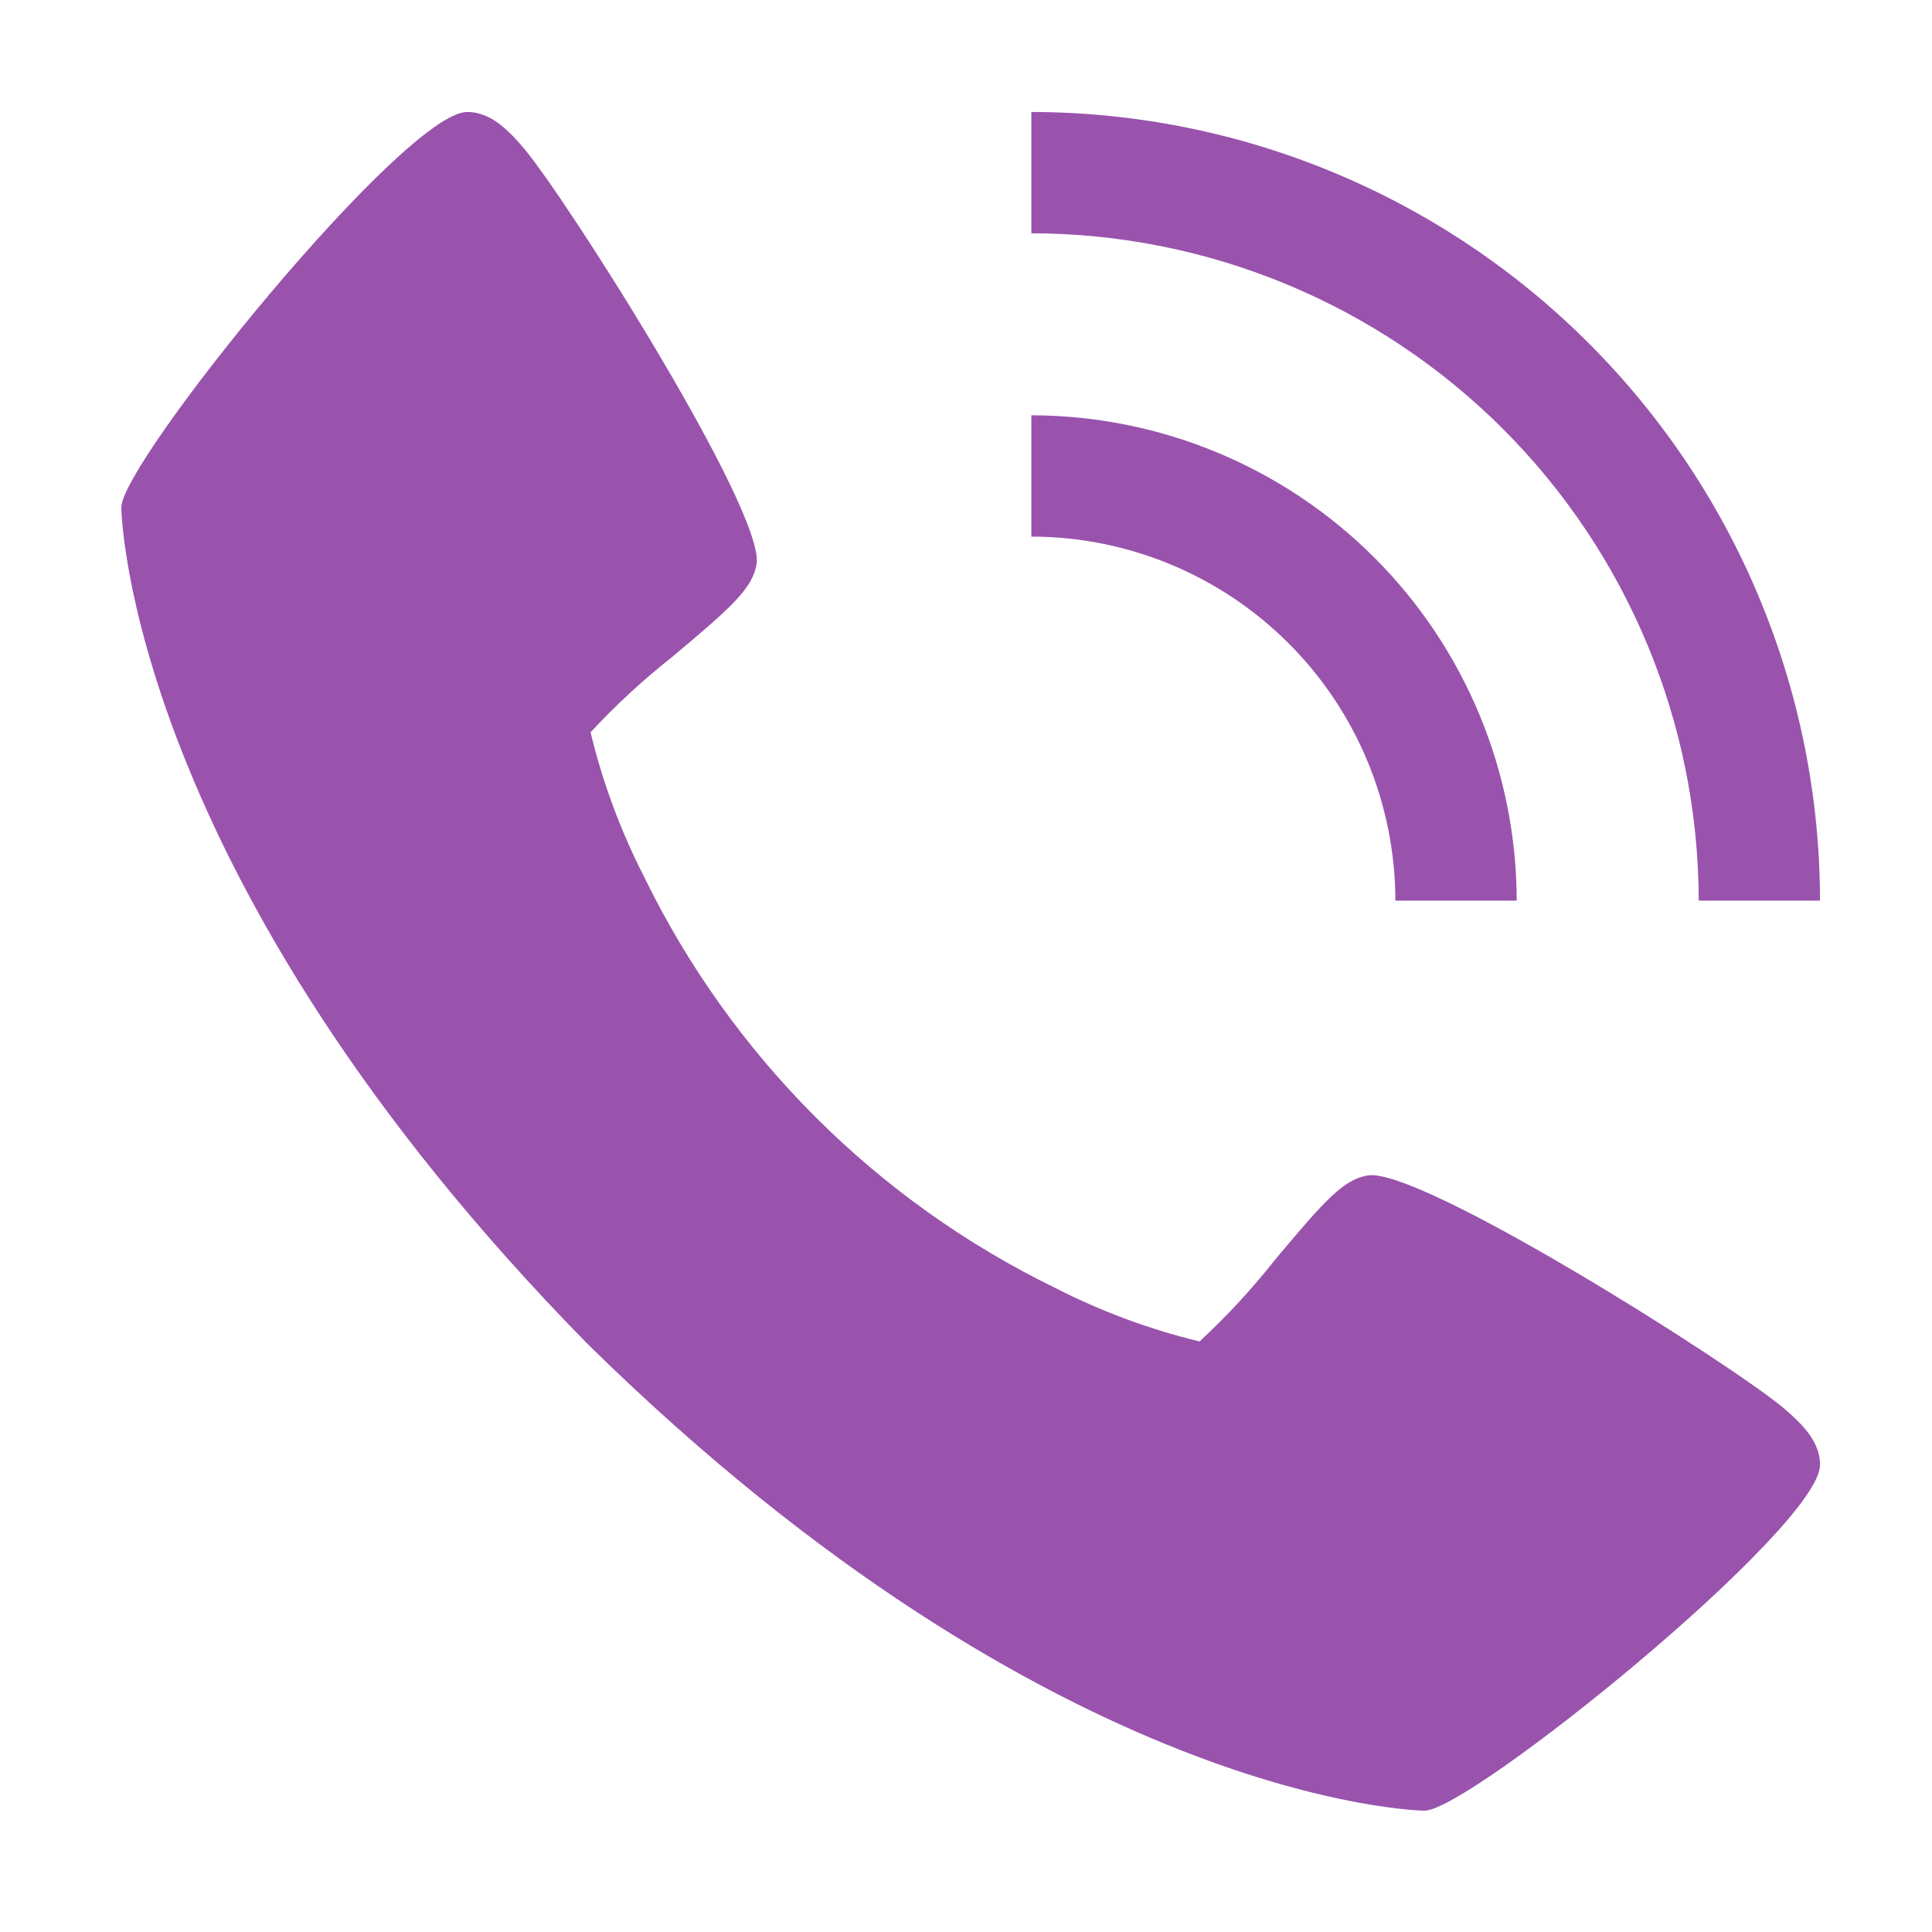 <svg width="24" height="24" viewBox="0 0 24 24" fill="none" xmlns="http://www.w3.org/2000/svg">
<path d="M22.152 17.488C21.493 16.936 17.63 14.49 16.988 14.602C16.686 14.655 16.456 14.912 15.839 15.649C15.553 16.011 15.24 16.351 14.901 16.664C14.281 16.514 13.68 16.291 13.112 16.001C10.884 14.916 9.083 13.115 7.999 10.887C7.708 10.318 7.486 9.718 7.336 9.097C7.649 8.759 7.989 8.445 8.351 8.16C9.087 7.543 9.344 7.314 9.398 7.011C9.51 6.367 7.062 2.505 6.512 1.847C6.281 1.574 6.071 1.391 5.803 1.391C5.025 1.391 1.507 5.741 1.507 6.304C1.507 6.35 1.583 10.879 7.302 16.698C13.121 22.417 17.65 22.493 17.696 22.493C18.259 22.493 22.609 18.975 22.609 18.197C22.609 17.929 22.426 17.719 22.152 17.488Z" fill="#9953AD"/>
<path d="M17.334 11.188H18.841C18.839 9.59 18.203 8.057 17.073 6.927C15.943 5.797 14.41 5.161 12.812 5.159V6.666C14.011 6.667 15.16 7.144 16.008 7.992C16.856 8.84 17.332 9.989 17.334 11.188Z" fill="#9953AD"/>
<path d="M21.102 11.188H22.609C22.606 8.591 21.573 6.1 19.736 4.264C17.9 2.427 15.409 1.394 12.812 1.391V2.898C15.01 2.901 17.117 3.775 18.671 5.329C20.225 6.883 21.099 8.99 21.102 11.188Z" fill="#9953AD"/>
</svg>
